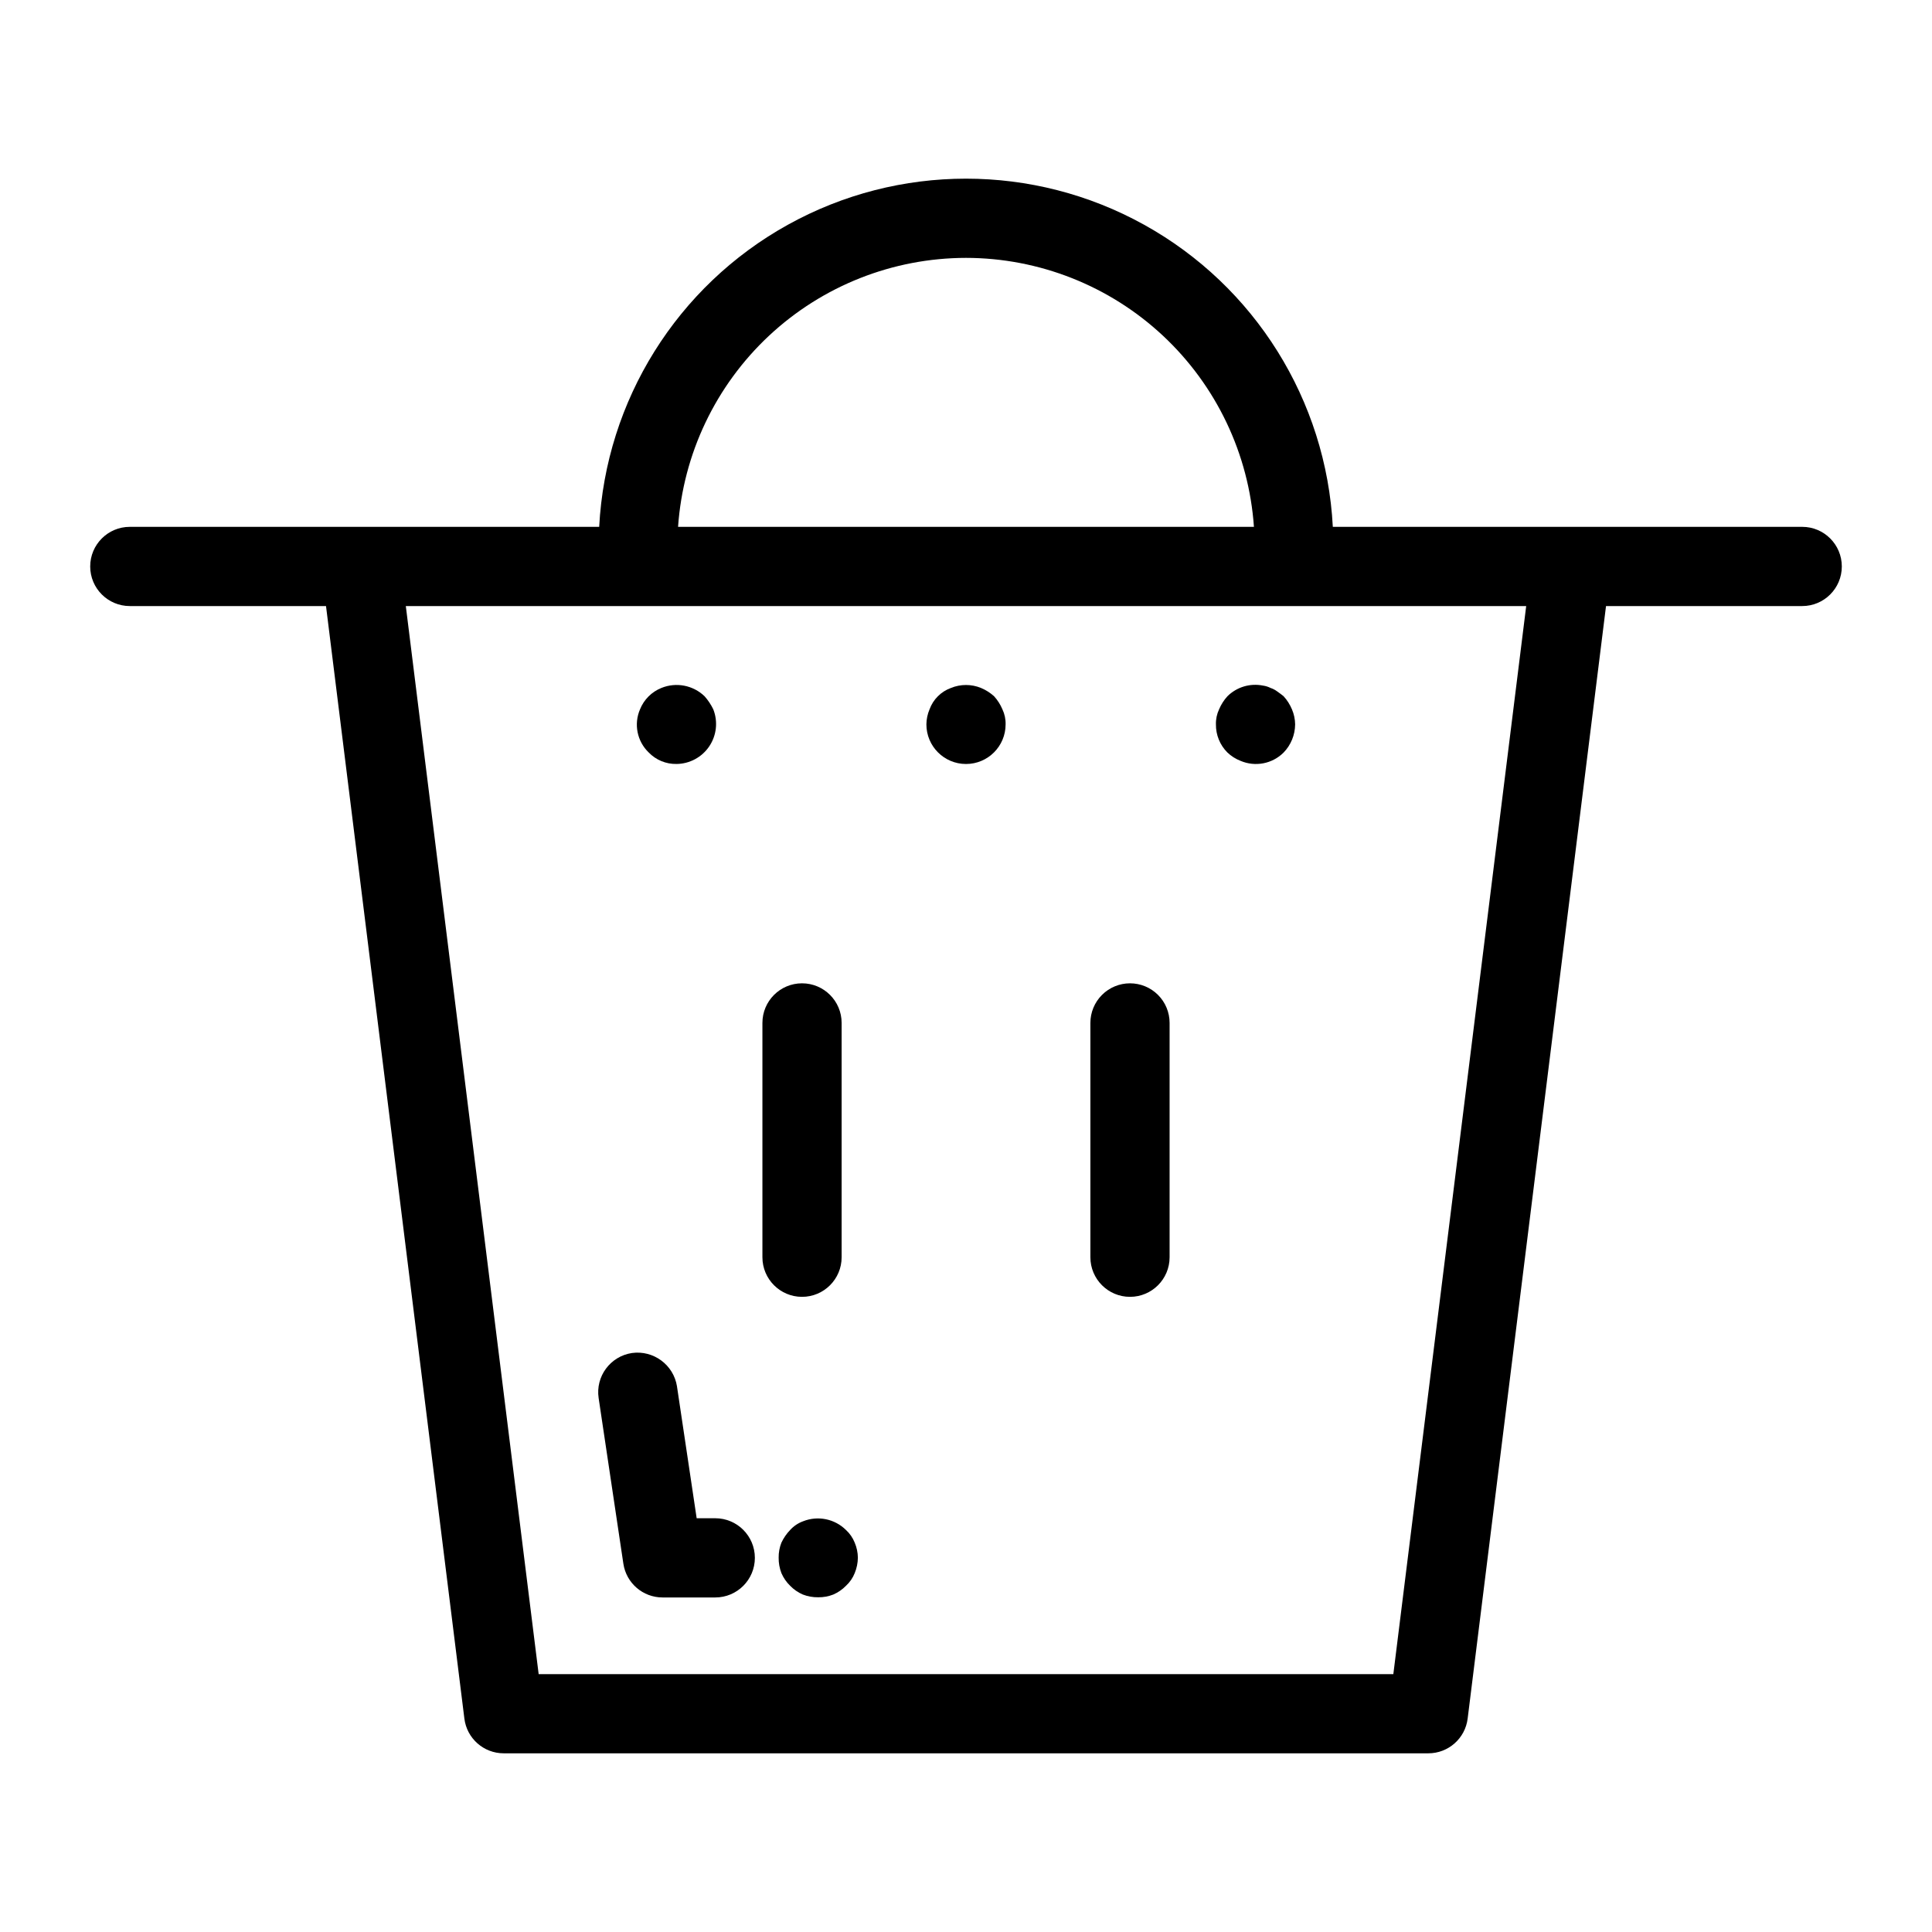 <?xml version="1.0" encoding="UTF-8"?>
<!-- Uploaded to: SVG Repo, www.svgrepo.com, Generator: SVG Repo Mixer Tools -->
<svg fill="#000000" width="800px" height="800px" version="1.1" viewBox="144 144 512 512" xmlns="http://www.w3.org/2000/svg">
 <g>
  <path d="m621.6 283.62h-124.39c-1.746-33.527-20.648-63.785-50.008-80.062-29.363-16.281-65.039-16.281-94.398 0-29.363 16.277-48.262 46.535-50.012 80.062h-124.39c-5.797 0-10.496 4.699-10.496 10.496 0 5.797 4.699 10.496 10.496 10.496h51.996l36.668 294.83c0.648 5.254 5.117 9.203 10.414 9.203h245.05c5.297 0 9.762-3.949 10.414-9.203l36.668-294.83h51.996-0.004c5.797 0 10.496-4.699 10.496-10.496 0-5.797-4.699-10.496-10.496-10.496zm-221.6-71.281c19.375 0.023 38.023 7.391 52.184 20.617 14.16 13.23 22.777 31.332 24.121 50.664h-152.61c1.344-19.332 9.961-37.434 24.121-50.664 14.16-13.227 32.809-20.594 52.188-20.617zm113.25 375.32h-226.5l-35.203-283.04h296.91z"/>
  <path d="m367.04 477.18v-62.094c0-5.797-4.699-10.496-10.496-10.496-5.797 0-10.496 4.699-10.496 10.496v62.094c0 5.797 4.699 10.496 10.496 10.496 5.797 0 10.496-4.699 10.496-10.496z"/>
  <path d="m443.46 404.59c-2.781 0-5.453 1.105-7.422 3.074s-3.074 4.637-3.074 7.422v62.094c0 5.797 4.699 10.496 10.496 10.496s10.496-4.699 10.496-10.496v-62.094c0.004-2.785-1.102-5.453-3.07-7.422s-4.641-3.074-7.426-3.074z"/>
  <path d="m333.55 546.35h-4.926l-5.219-34.953h0.004c-0.91-5.699-6.215-9.625-11.93-8.836-5.734 0.859-9.688 6.199-8.836 11.934l6.555 43.902v-0.004c0.766 5.144 5.184 8.949 10.383 8.949h13.969c5.797 0 10.496-4.699 10.496-10.496s-4.699-10.496-10.496-10.496z"/>
  <path d="m368.19 549.46c-2.984-2.953-7.43-3.859-11.336-2.316-1.324 0.48-2.512 1.273-3.457 2.316-0.949 0.984-1.73 2.117-2.312 3.352-0.504 1.27-0.754 2.621-0.734 3.988-0.02 1.398 0.23 2.793 0.734 4.098 0.543 1.258 1.328 2.398 2.312 3.352 0.957 0.984 2.098 1.77 3.356 2.316 1.305 0.504 2.695 0.75 4.094 0.73 1.363 0.02 2.719-0.227 3.988-0.73 1.258-0.547 2.398-1.332 3.356-2.316 1.012-0.93 1.805-2.074 2.312-3.352 0.539-1.301 0.824-2.691 0.84-4.098-0.016-1.371-0.301-2.727-0.84-3.988-0.508-1.277-1.301-2.422-2.312-3.352z"/>
  <path d="m323.27 346.46c3.488-0.031 6.738-1.781 8.688-4.672 1.949-2.894 2.348-6.562 1.07-9.809-0.609-1.254-1.387-2.422-2.309-3.465-3.043-2.93-7.523-3.793-11.438-2.203-2.582 1.035-4.629 3.082-5.668 5.664-1.695 3.922-0.777 8.484 2.305 11.441 1.922 1.992 4.586 3.094 7.352 3.043z"/>
  <path d="m407.45 328.52c-1.023-0.926-2.191-1.668-3.465-2.203-2.555-1.047-5.422-1.047-7.977 0-2.637 0.957-4.711 3.031-5.668 5.664-0.539 1.266-0.82 2.617-0.836 3.988 0 5.797 4.699 10.496 10.496 10.496s10.496-4.699 10.496-10.496c0.035-1.375-0.254-2.742-0.844-3.984-0.535-1.27-1.277-2.441-2.203-3.465z"/>
  <path d="m484.18 328.52c-0.527-0.418-1.051-0.84-1.68-1.262-0.539-0.41-1.141-0.73-1.785-0.941-0.625-0.316-1.297-0.527-1.992-0.625-3.426-0.691-6.969 0.367-9.449 2.828-0.926 1.023-1.672 2.195-2.207 3.465-0.586 1.246-0.871 2.609-0.832 3.984-0.035 2.793 1.062 5.481 3.039 7.453 1 0.953 2.176 1.699 3.461 2.203 3.91 1.676 8.441 0.805 11.445-2.203 1.934-2 3.023-4.668 3.043-7.453-0.016-1.371-0.301-2.723-0.84-3.984-0.535-1.27-1.277-2.441-2.203-3.465z"/>
 </g>
</svg>